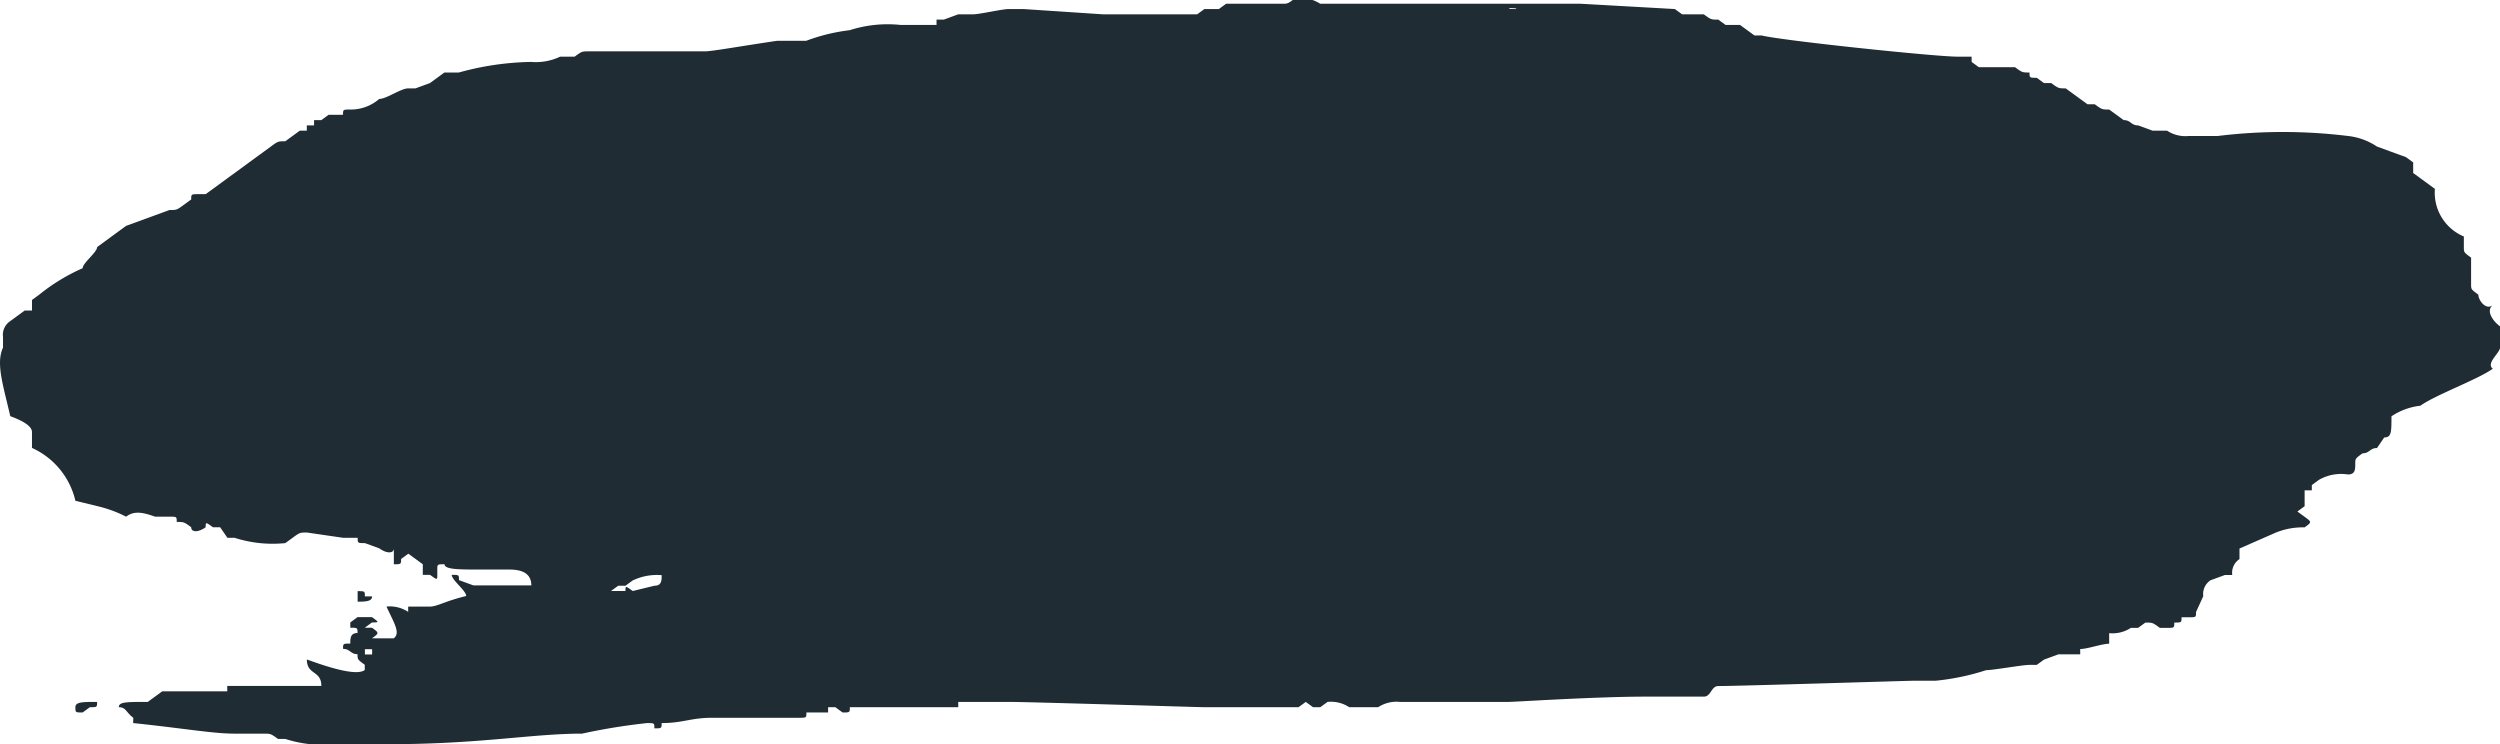 <svg xmlns="http://www.w3.org/2000/svg" width="94.535" height="28.142" viewBox="0 0 94.535 28.142" preserveAspectRatio="none">
  <path id="Path_1154924" data-name="Path 1154924" d="M91.411,1.2l-.274.2c-.274,0-.274,0-.274.2.547,0,.821,0,.821-.2S91.685,1.2,91.411,1.2Zm-10.4,4.591v-.4c-.274,0-.547,0-.547.2h.274C80.737,5.788,80.737,5.788,81.011,5.788ZM89.5.8C87.58.6,86.485.4,85.664.4H84.569C84.3.4,84.3.4,84.022.2h-.274A4.7,4.7,0,0,0,81.832,0H79.916c-3.558,0-5.474.4-7.389.4a23.094,23.094,0,0,1-2.463.4c-.274,0-.274,0-.274-.2-.274,0-.274,0-.274.2C68.7.8,68.422,1,67.6,1H64.316c-.274,0-.274,0-.274.2h-.821v.2h-.274l-.274-.2c-.274,0-.274,0-.274.2H58.3v.2H56.379c-.821,0-7.116-.2-7.39-.2H45.432l-.274.2-.274-.2h-.274l-.274.2a1.261,1.261,0,0,1-.821-.2H42.421a1.261,1.261,0,0,1-.821.2H37.495c-.274,0-3.284.2-5.2.2h-2.19c-.274,0-.274.4-.547.4-.821,0-7.116.2-7.389.2h-.821a9.049,9.049,0,0,0-1.916.4c-.274,0-1.368.2-1.642.2h-.274l-.274.2-.547.2h-.821v.2c-.274,0-.821.2-1.095.2v.4a1.261,1.261,0,0,0-.821.2h-.274l-.274.2c-.274,0-.274,0-.547-.2H12.59c-.274,0-.274,0-.274.2-.274,0-.274,0-.274.2h-.274c-.274,0-.274,0-.274.2l-.274.6a.619.619,0,0,1-.274.6l-.547.2h-.274a.619.619,0,0,1-.274.6v.4l-1.368.6a2.713,2.713,0,0,1-1.095.2c-.274.2-.274.2,0,.4l.274.2-.274.2v.6H7.116v.2l-.274.2a1.688,1.688,0,0,1-1.095.2c-.274,0-.274.2-.274.4s0,.2-.274.4c-.274,0-.274.2-.547.2l-.274.4c-.274,0-.274.2-.274.8a2.445,2.445,0,0,1-1.095.4c-.547.4-2.189,1-2.737,1.4.274.2-.274.6-.274.8v.8c.274.2.547.6.274.8.274-.2.547.2.547.4.274.2.274.2.274.4v1c.274.2.274.2.274.4v.4a1.792,1.792,0,0,1,1.095,1.8l.821.6v.4l.274.2,1.095.4a2.445,2.445,0,0,0,1.095.4,20.2,20.2,0,0,0,4.926,0h1.095a1.261,1.261,0,0,1,.821.2h.547l.547.2c.274,0,.274.2.547.2l.274.2.274.2c.274,0,.274,0,.547.2H15.6l.274.2.274.2.274.2c.274,0,.274,0,.547.2h.274l.274.2c.274,0,.274,0,.274.2.274,0,.274,0,.547.2h1.368l.274.2v.2h.547c.821,0,6.568.6,7.39.8h.274l.274.2.274.2h.547l.274.2c.274,0,.274,0,.547.2h.821l.274.2,3.558.2h4.105a16.385,16.385,0,0,0-2.463-.2l.274.2h.274l.274-.2c.274,0,.274,0,.274.2h7.116a1.261,1.261,0,0,0,.821.2c.274,0,.274-.2.547-.2h2.189l.274-.2h.547l.274-.2h3.558l3.011.2h.547c.274,0,1.095-.2,1.368-.2H58.3l.547-.2h.274v-.2h1.368a4.693,4.693,0,0,0,1.916-.2,6.98,6.98,0,0,0,1.642-.4h1.095c1.368-.2,2.463-.4,2.737-.4h4.379c.274,0,.274,0,.547-.2h.547a2.137,2.137,0,0,1,1.095-.2,10.761,10.761,0,0,0,2.737-.4h.547l.547-.4.547-.2H79.1c.274,0,.821-.4,1.095-.4a1.64,1.64,0,0,1,1.095-.4c.274,0,.274,0,.274-.2h.547l.274-.2h.274v-.2h.274v-.2H83.2l.547-.4c.274,0,.274,0,.547-.2l.274-.2,2.189-1.6h.274c.274,0,.274,0,.274-.2l.274-.2c.274-.2.274-.2.547-.2l1.642-.6.547-.4.547-.4c0-.2.547-.6.547-.8a7.241,7.241,0,0,0,1.642-1l.274-.2v-.4H93.6l.547-.4a.619.619,0,0,0,.274-.6v-.4c.274-.6,0-1.4-.274-2.595q-.821-.3-.821-.6v-.6a2.921,2.921,0,0,1-1.642-2l-.821-.2a4.7,4.7,0,0,1-1.095-.4c-.274.2-.547.2-1.095,0h-.547c-.274,0-.274,0-.274-.2-.274,0-.274,0-.547-.2,0-.2-.274-.2-.547,0,0,.2,0,.2-.274,0h-.274l-.274-.4h-.274a4.7,4.7,0,0,0-1.916-.2l-.274.2c-.274.2-.274.2-.547.2l-1.368-.2h-.547c0-.2,0-.2-.274-.2l-.547-.2c-.274-.2-.547-.2-.547,0v-.6c-.274,0-.274,0-.274.2l-.274.2-.547-.4v-.4h-.274c-.274-.2-.274-.2-.274,0v.2c0,.2,0,.2-.274.2,0-.2-.547-.2-1.368-.2H75.264q-.821,0-.821-.6h2.189l.547.2c0,.2,0,.2.274.2,0-.2-.547-.6-.547-.8.821-.2,1.095-.4,1.368-.4H79.1v-.2a1.263,1.263,0,0,0,.821.2c-.274-.6-.547-1-.274-1.2h.821c-.274.2-.274.2,0,.4h.274l-.274.2c-.274,0-.274,0,0,.2h.547l.274-.2v-.2c-.274,0-.274,0-.274-.2.274,0,.274-.2.274-.4.274,0,.274,0,.274-.2-.274,0-.274-.2-.547-.2,0-.2,0-.2-.274-.4v-.2c.274-.2,1.095,0,2.189.4,0-.6-.547-.4-.547-1h3.558V2H88.4l.547-.4c.821,0,1.095,0,1.095-.2-.274,0-.274-.2-.547-.4ZM80.737,3.393v.2h-.274v-.2Zm-9.305,2.4-.274.2h-.274l-.274.2a2.138,2.138,0,0,1-1.095.2c0-.2,0-.4.274-.4l.821-.2c.274.2.274.2.274,0Z" transform="translate(94.535 28.142) rotate(-180)" fill="#1f2c33"/>
</svg>
